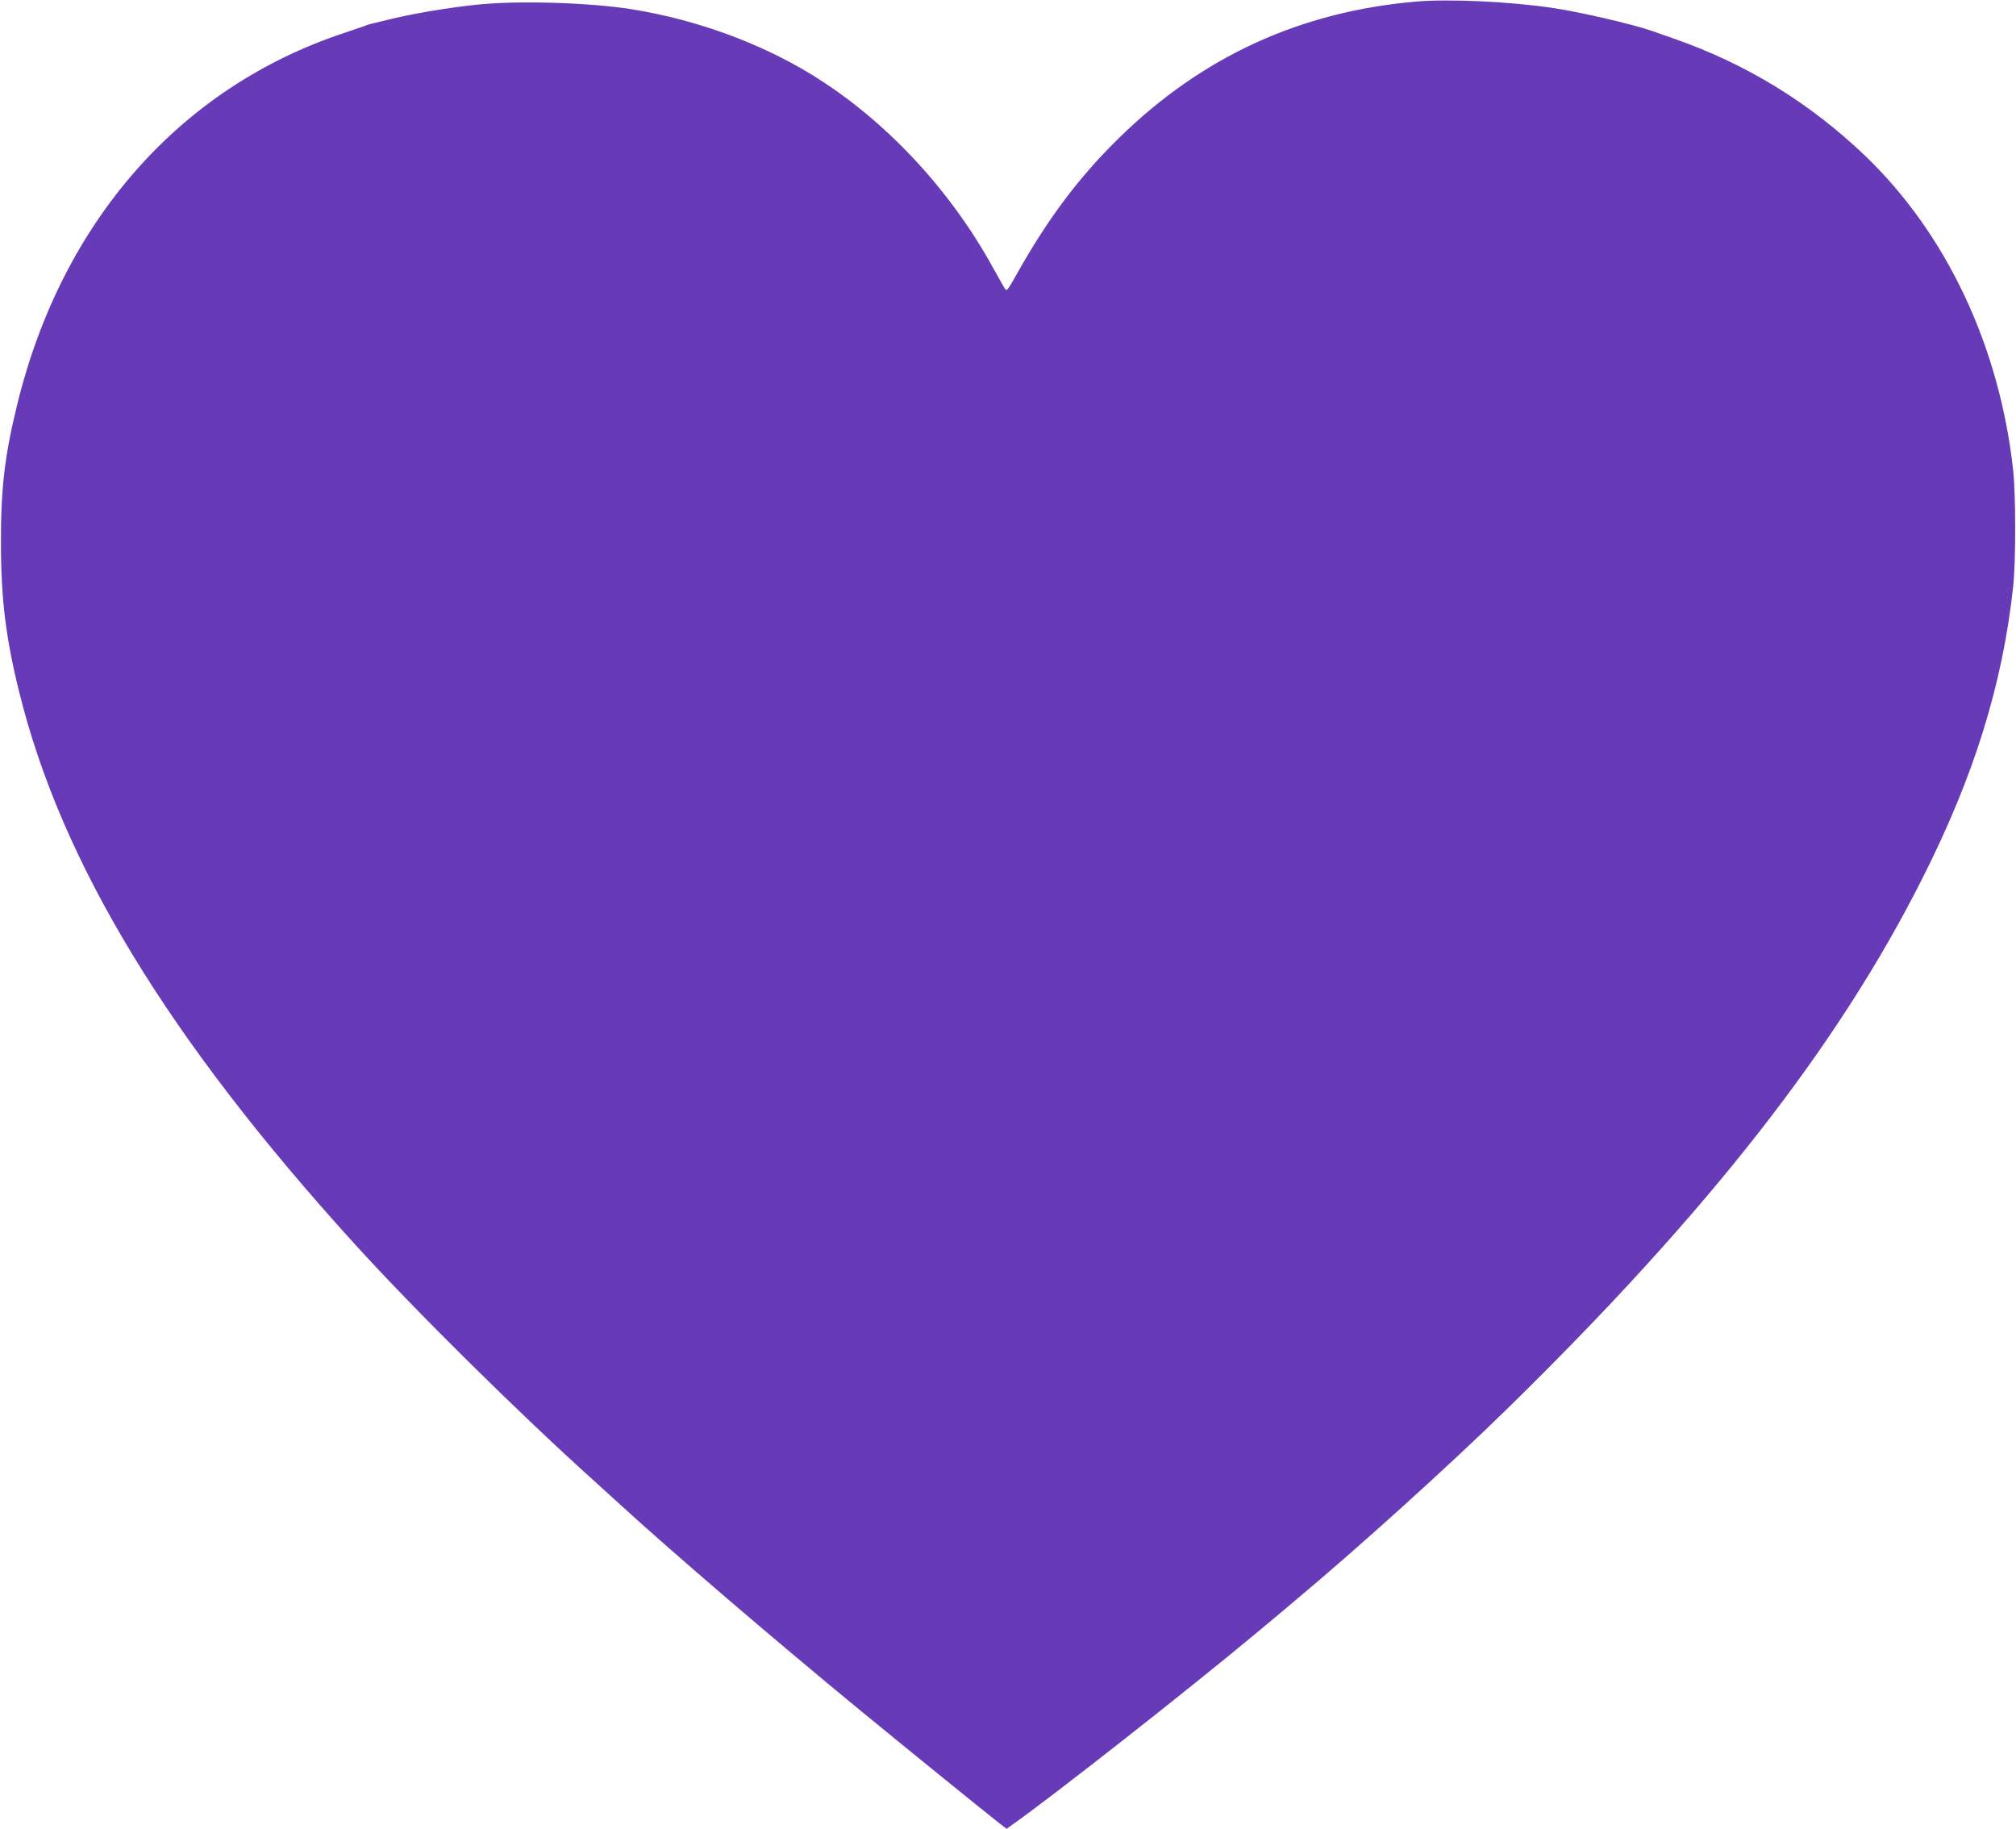 <?xml version="1.0" standalone="no"?>
<!DOCTYPE svg PUBLIC "-//W3C//DTD SVG 20010904//EN"
 "http://www.w3.org/TR/2001/REC-SVG-20010904/DTD/svg10.dtd">
<svg version="1.0" xmlns="http://www.w3.org/2000/svg"
 width="1280pt" height="1161pt" viewBox="0 0 1280 1161"
 preserveAspectRatio="xMidYMid meet">
<g transform="translate(0,1161) scale(0.1,-0.1)"
fill="#673ab7" stroke="none">
<path d="M8990 11600 c-735 -64 -1356 -349 -1881 -862 -253 -246 -453 -512
-650 -862 -65 -116 -67 -118 -81 -95 -8 13 -41 71 -73 129 -276 502 -688 941
-1148 1224 -327 201 -727 348 -1132 415 -262 44 -726 59 -990 32 -171 -17
-407 -56 -554 -92 -149 -36 -142 -34 -161 -42 -8 -3 -71 -25 -140 -48 -1038
-345 -1786 -1196 -2070 -2354 -80 -327 -105 -533 -104 -885 0 -348 31 -602
115 -940 267 -1086 944 -2201 2128 -3505 387 -426 1040 -1072 1521 -1505 51
-47 126 -114 165 -150 333 -305 977 -857 1534 -1315 317 -260 783 -638 873
-708 l49 -38 32 23 c255 179 1126 863 1556 1222 113 94 221 184 240 201 399
333 977 855 1350 1220 1278 1251 2102 2304 2640 3375 326 647 505 1223 573
1845 17 155 17 585 0 740 -87 788 -424 1502 -942 1998 -351 335 -752 581
-1210 741 -58 20 -123 43 -145 51 -111 39 -462 121 -623 144 -271 41 -663 59
-872 41z"/>
</g>
</svg>
